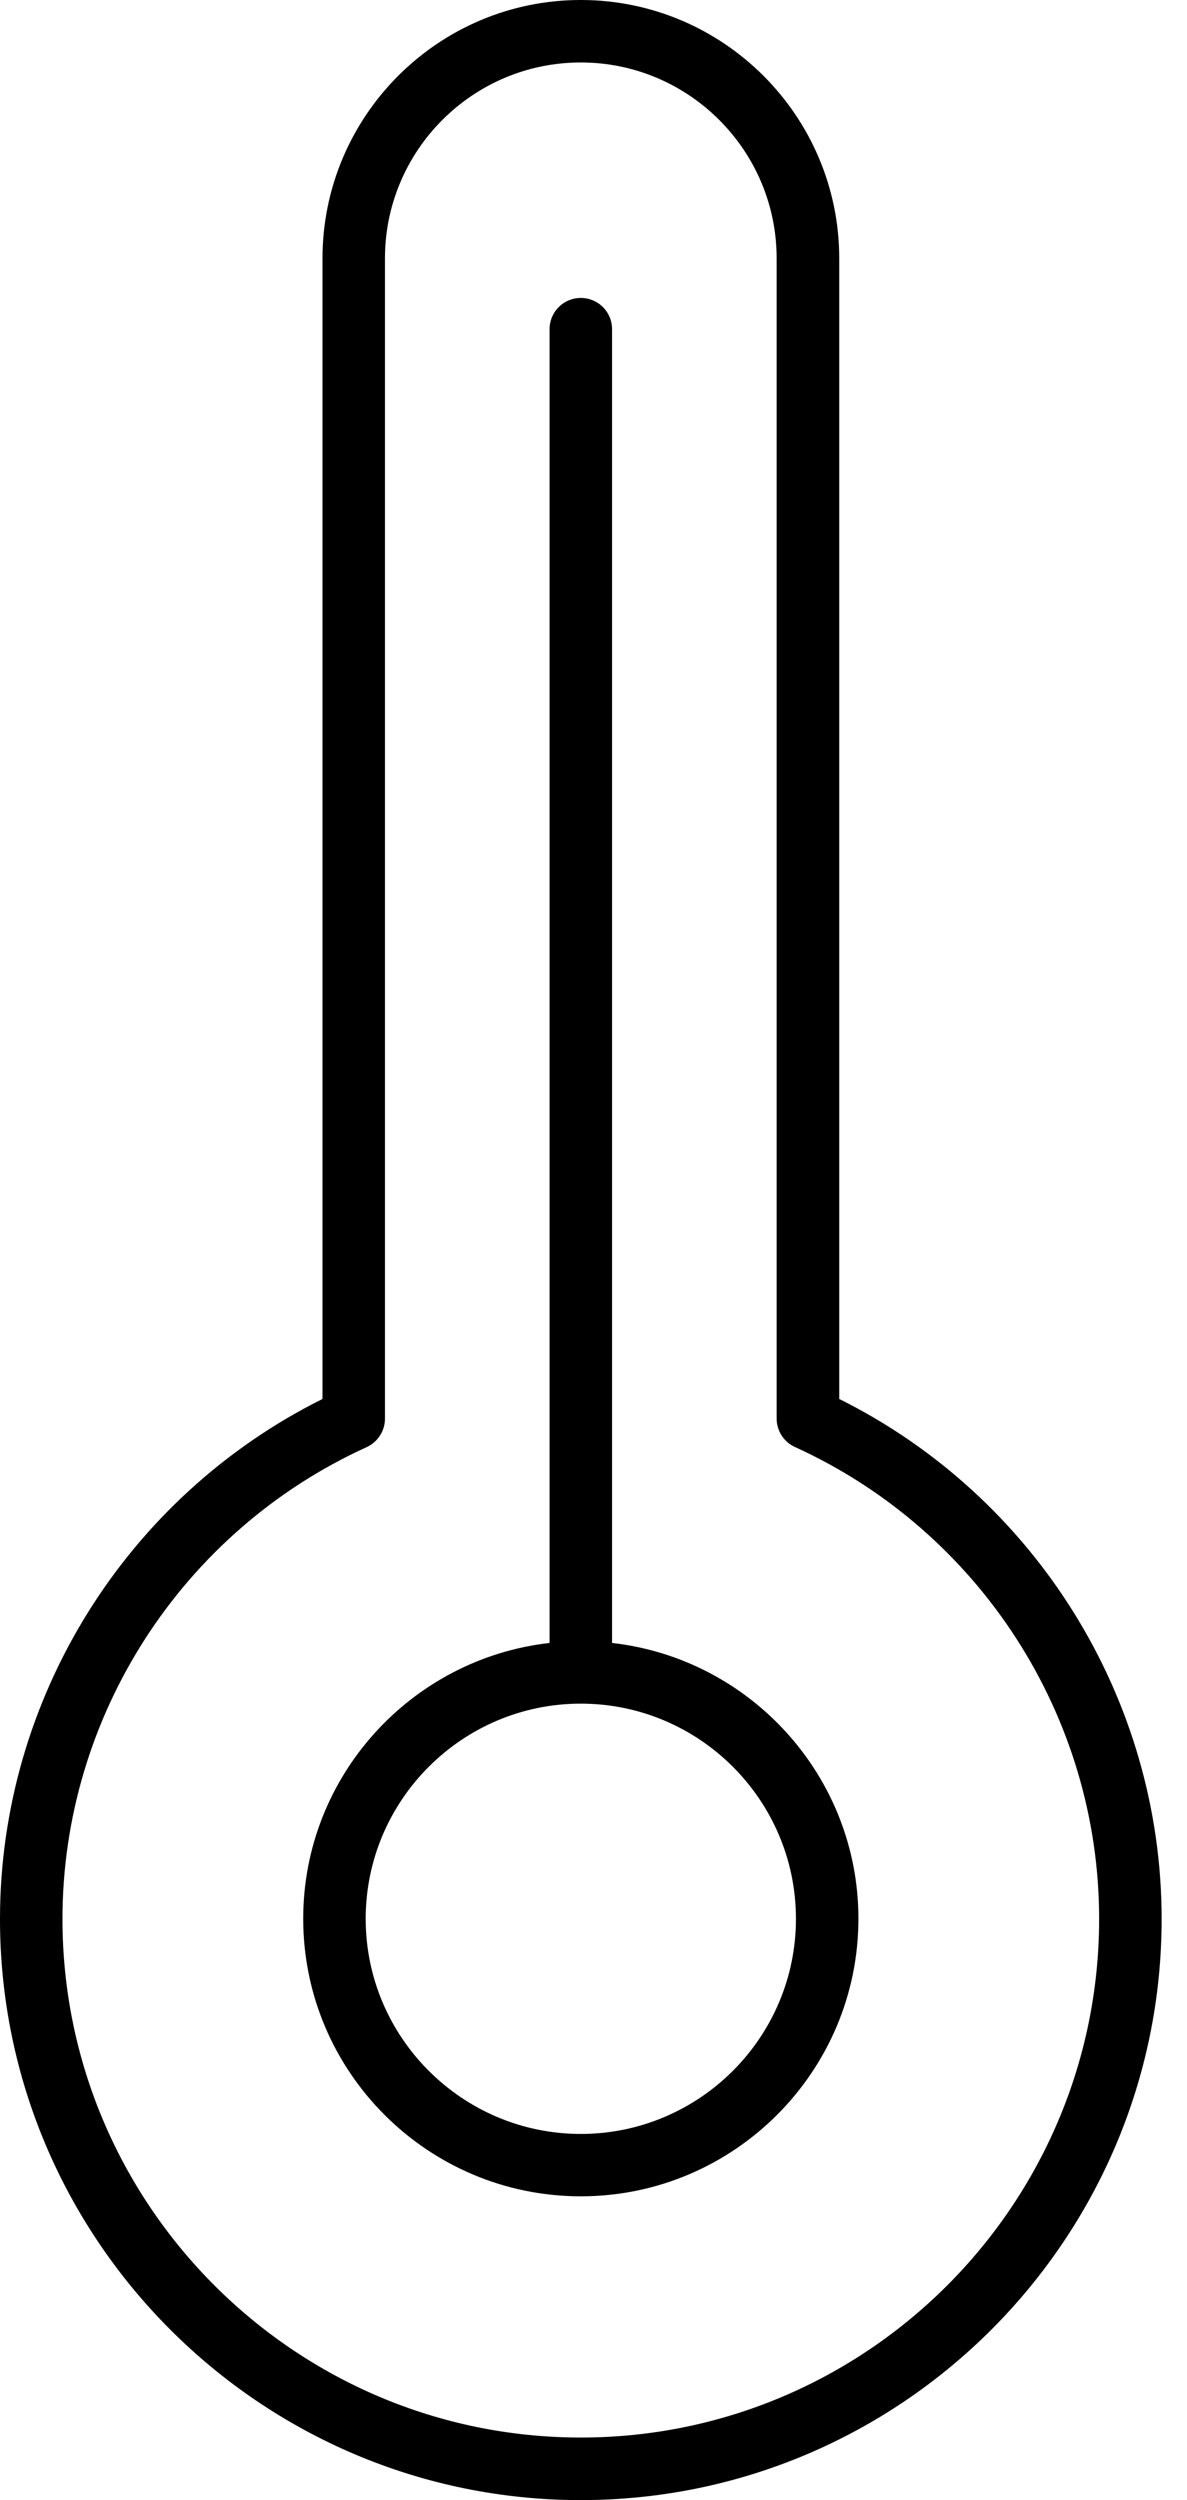 <svg xmlns="http://www.w3.org/2000/svg" fill="none" viewBox="0 0 38 80" height="80" width="38">
<path fill="black" d="M26.867 44.766V8.27C26.867 3.711 23.156 0 18.593 0C14.031 0 10.324 3.711 10.324 8.27V44.766C4.031 47.898 0 54.359 0 61.407C0 71.656 8.34 80.001 18.594 80.001C28.848 80.001 37.188 71.657 37.188 61.407C37.188 54.36 33.157 47.898 26.868 44.766H26.867ZM18.593 77.999C9.445 77.999 2 70.554 2 61.406C2 54.925 5.82 48.999 11.738 46.307C12.093 46.143 12.324 45.788 12.324 45.397V8.268C12.324 4.811 15.136 1.999 18.593 1.999C22.05 1.999 24.863 4.811 24.863 8.268V45.393C24.863 45.784 25.093 46.143 25.449 46.303C31.363 48.995 35.187 54.921 35.187 61.401C35.187 70.554 27.746 77.999 18.593 77.999Z"></path>
<path fill="black" d="M19.594 52.573V10.534C19.594 9.979 19.145 9.534 18.594 9.534C18.043 9.534 17.594 9.979 17.594 10.534V52.573C13.164 53.073 9.707 56.839 9.707 61.397C9.707 66.296 13.692 70.28 18.594 70.28C23.492 70.28 27.481 66.296 27.481 61.397C27.481 56.839 24.024 53.073 19.594 52.573ZM18.594 68.284C14.797 68.284 11.707 65.194 11.707 61.401C11.707 57.605 14.797 54.515 18.594 54.515C22.391 54.515 25.481 57.605 25.481 61.401C25.481 65.194 22.391 68.284 18.594 68.284Z"></path>
</svg>
